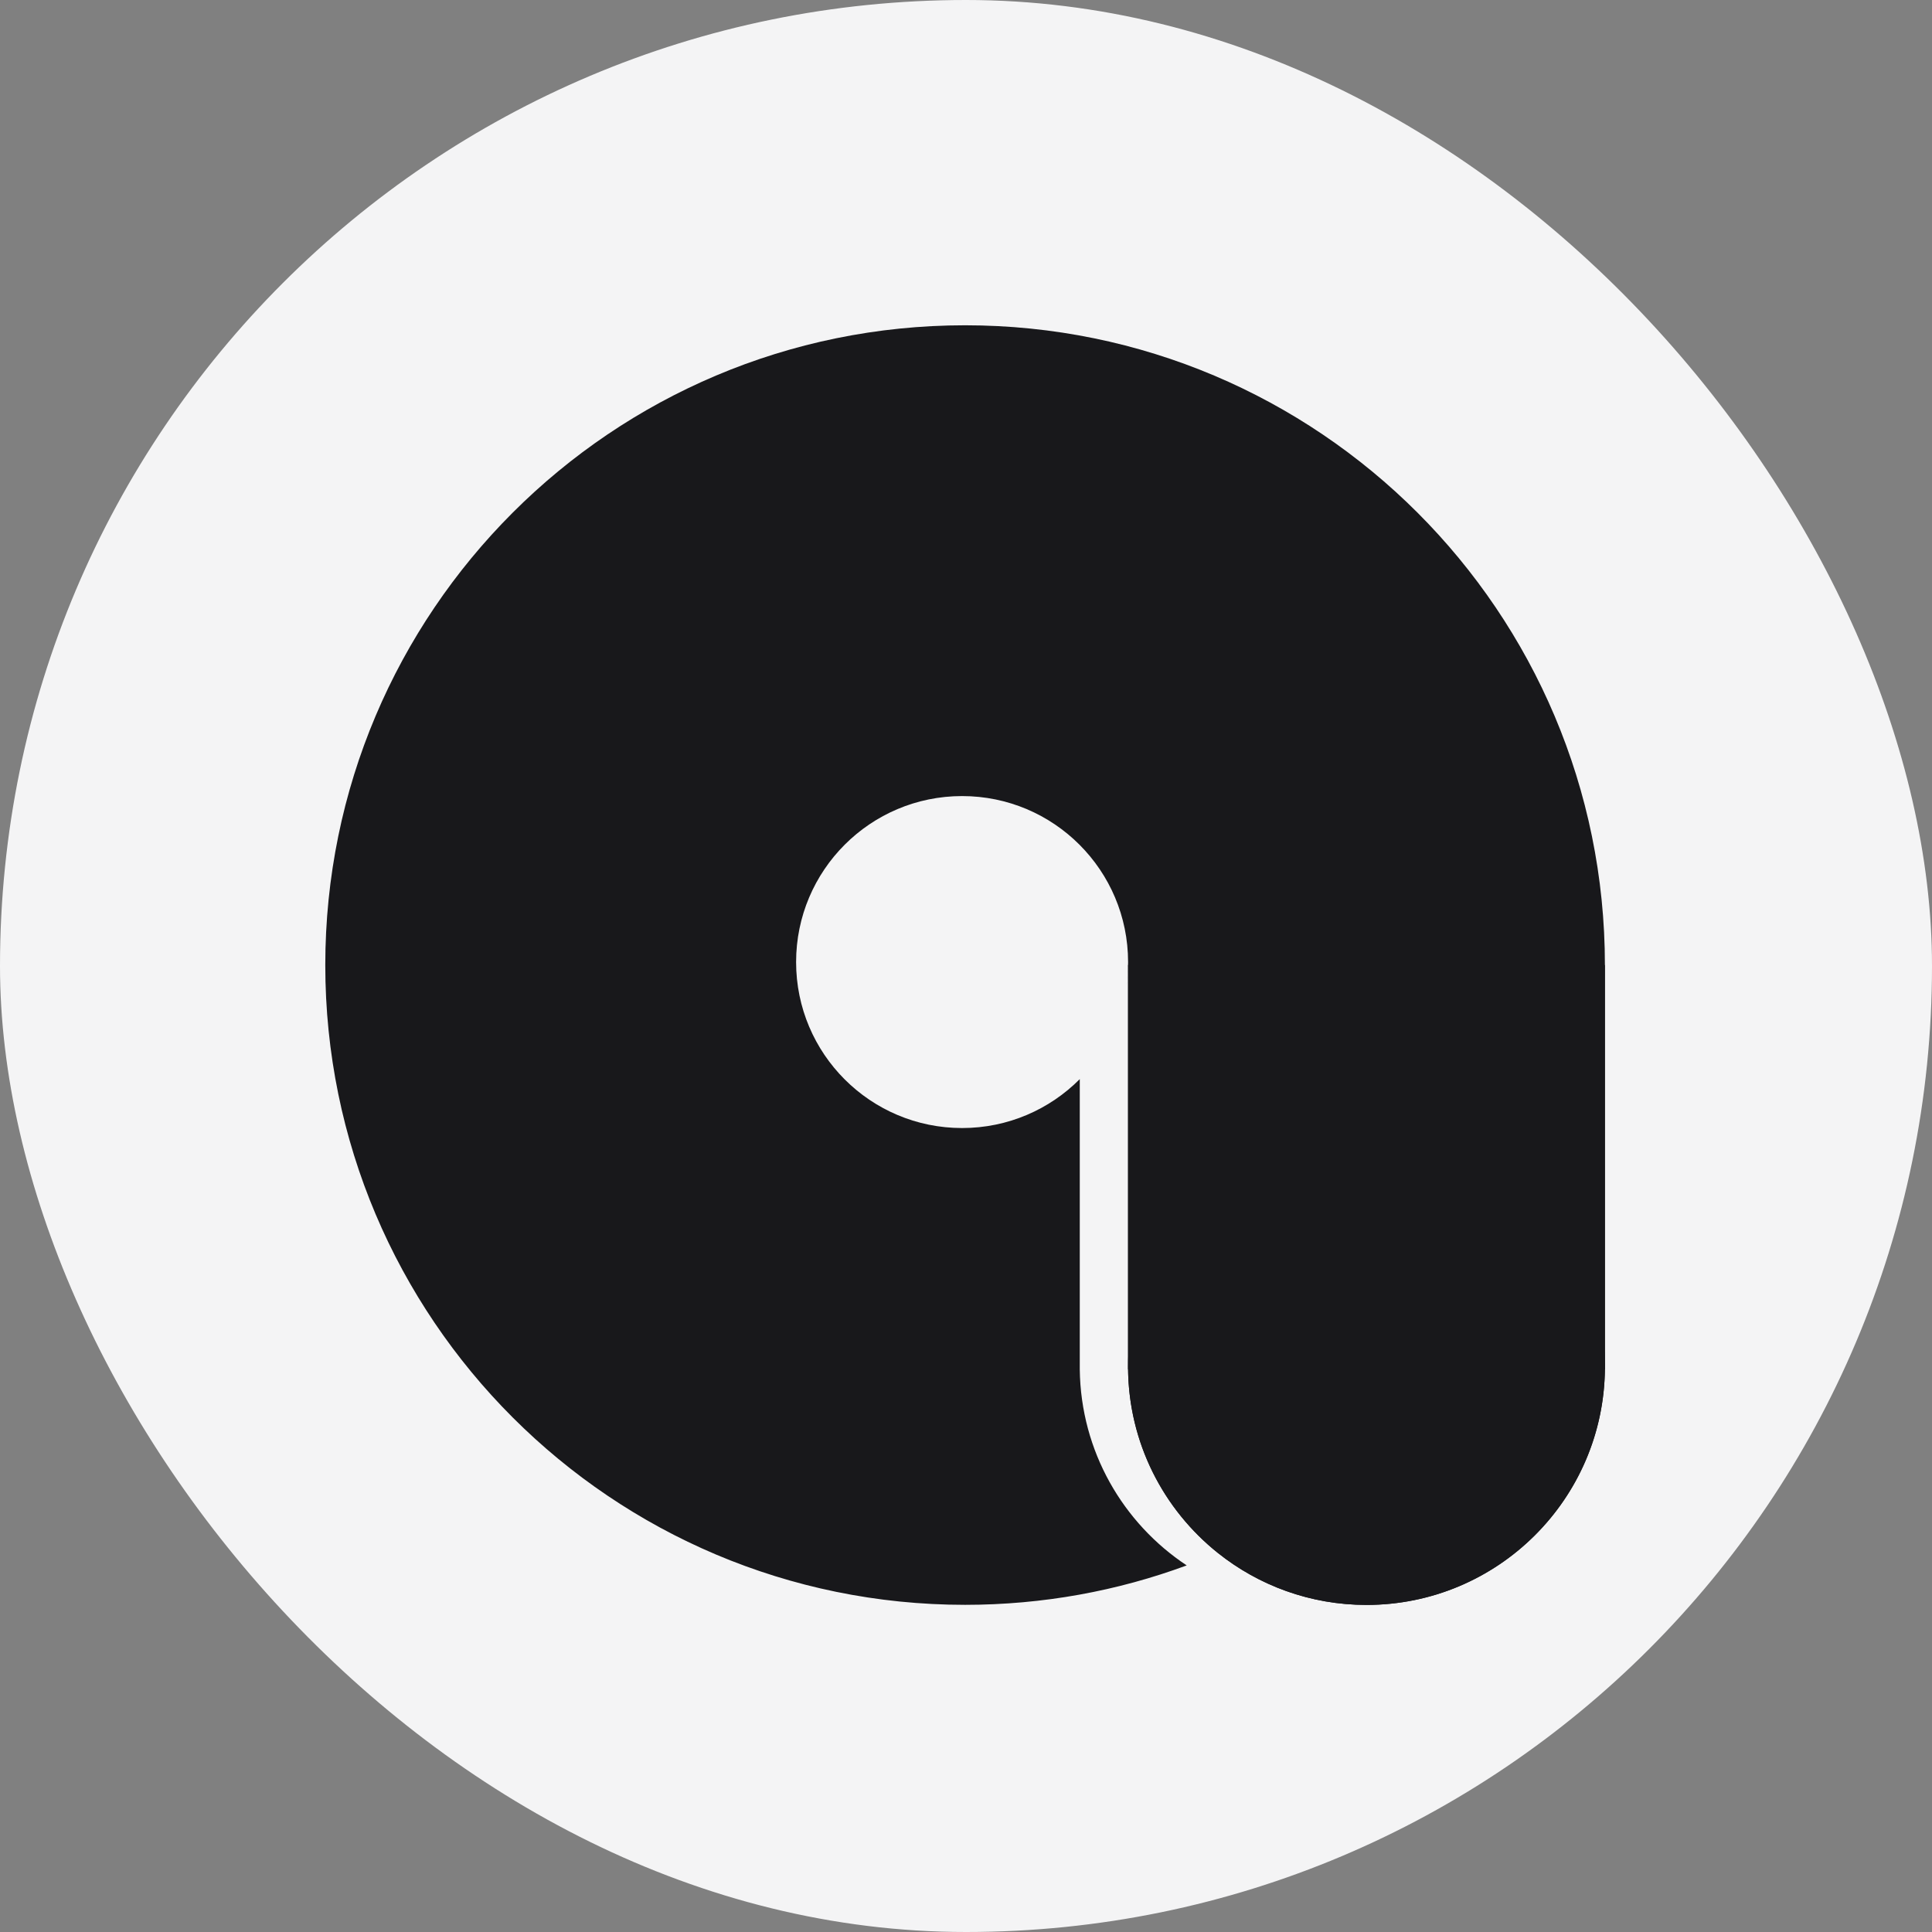 <svg width="196" height="196" viewBox="0 0 196 196" fill="none" xmlns="http://www.w3.org/2000/svg">
<rect x="0" y="0" width="196" height="196" fill="#808080" stroke="none"/>
<rect width="196" height="196" rx="98" fill="#F4F4F5"/>
<path d="M114.441 138.631C114.441 125.273 125.271 114.444 138.63 114.444C151.983 114.444 162.81 125.265 162.818 138.616V138.631V138.645C162.81 151.997 151.983 162.818 138.63 162.818C132.929 162.818 127.689 160.846 123.554 157.547C118 153.115 114.441 146.289 114.441 138.631Z" fill="#18181B"/>
<path d="M114.441 97.9L162.817 97.905L162.818 138.616V138.645V138.925H114.441V124.035V97.9Z" fill="#18181B"/>
<path fill-rule="evenodd" clip-rule="evenodd" d="M97.909 162.809C105.812 162.809 113.386 161.397 120.391 158.81C113.93 154.531 109.642 147.232 109.542 138.925V138.631V109.476C106.493 112.541 102.27 114.439 97.604 114.439C88.303 114.439 80.764 106.9 80.764 97.6C80.764 88.3 88.303 80.761 97.604 80.761C106.904 80.761 114.443 88.3 114.443 97.6C114.443 98.504 114.372 99.392 114.235 100.258C114.357 99.488 114.427 98.701 114.441 97.9V124.035V138.631V138.925C114.531 146.463 118.071 153.172 123.554 157.547C127.689 160.846 132.929 162.818 138.63 162.818C151.89 162.818 162.66 152.148 162.818 138.925V138.645V138.631V138.616L162.817 97.905C162.817 62.059 133.757 33 97.909 33C62.061 33 33 62.059 33 97.905C33 133.751 62.061 162.809 97.909 162.809Z" fill="#18181B"/>
</svg>
